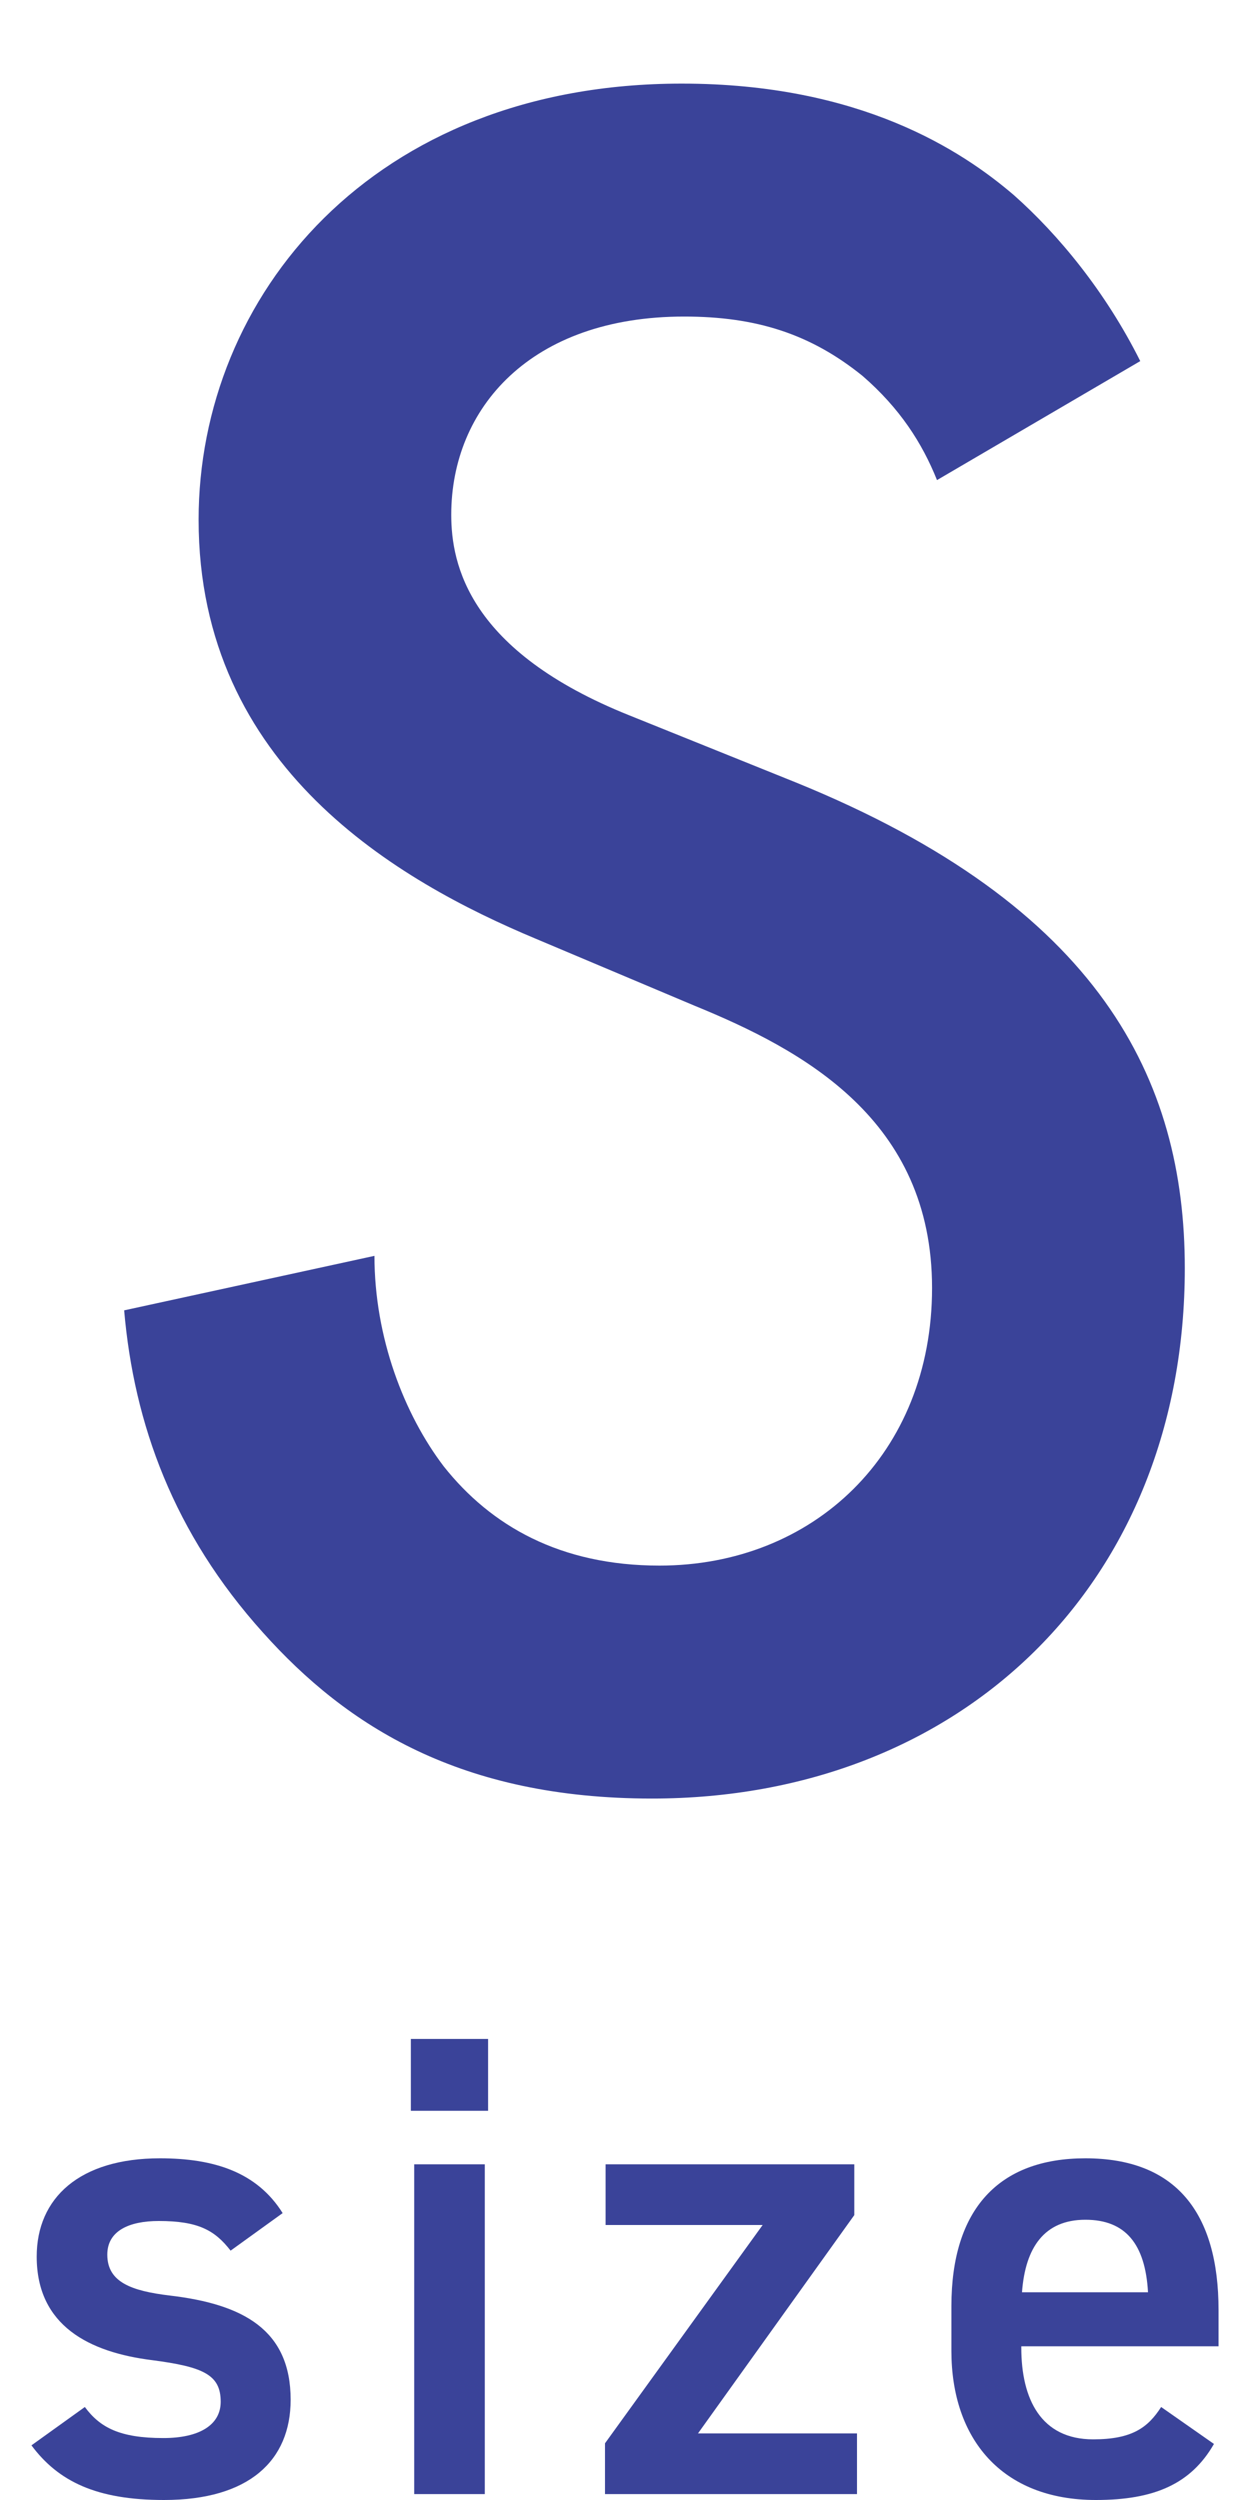 <?xml version="1.0" encoding="utf-8"?>
<!-- Generator: Adobe Illustrator 26.0.1, SVG Export Plug-In . SVG Version: 6.00 Build 0)  -->
<!DOCTYPE svg PUBLIC "-//W3C//DTD SVG 1.1//EN" "http://www.w3.org/Graphics/SVG/1.1/DTD/svg11.dtd">
<svg version="1.1" id="レイヤー_1" xmlns="http://www.w3.org/2000/svg" xmlns:xlink="http://www.w3.org/1999/xlink" x="0px"
	 y="0px" viewBox="0 0 25 50" style="enable-background:new 0 0 25 50;" xml:space="preserve">
<g>
	<g>
		<path style="fill:#3A4399;" d="M18.74,9.602c-0.298-0.744-0.744-1.437-1.487-2.082c-1.042-0.843-2.132-1.189-3.569-1.189
			c-3.073,0-4.659,1.834-4.659,3.964c0,0.992,0.347,2.727,3.569,4.015l3.321,1.338c6.096,2.479,7.781,5.949,7.781,9.716
			c0,6.294-4.462,10.607-10.657,10.607c-3.815,0-6.096-1.437-7.781-3.321c-1.784-1.983-2.578-4.164-2.775-6.443l5.006-1.09
			c0,1.635,0.595,3.172,1.387,4.212c0.943,1.189,2.33,1.983,4.313,1.983c3.073,0,5.452-2.231,5.452-5.552
			c0-3.37-2.578-4.758-4.758-5.649l-3.172-1.338c-2.725-1.141-6.739-3.42-6.739-8.378c0-4.46,3.468-8.723,9.663-8.723
			c3.569,0,5.601,1.338,6.643,2.231c0.893,0.792,1.834,1.933,2.527,3.319L18.74,9.602z"/>
	</g>
	<g>
		<g>
			<path style="fill:#3A4399;" d="M4.612,45.013c-0.316-0.408-0.647-0.593-1.437-0.593c-0.595,0-1.029,0.198-1.029,0.673
				c0,0.554,0.488,0.726,1.252,0.818c1.465,0.172,2.415,0.686,2.415,2.084C5.813,49.21,4.982,50,3.28,50
				c-1.347,0-2.112-0.369-2.651-1.093l1.068-0.767C2,48.55,2.395,48.761,3.267,48.761c0.724,0,1.147-0.264,1.147-0.726
				c0-0.539-0.344-0.698-1.373-0.832c-1.252-0.157-2.307-0.685-2.307-2.071c0-1.173,0.857-1.966,2.466-1.966
				c1.081,0,1.94,0.277,2.453,1.096L4.612,45.013z"/>
			<path style="fill:#3A4399;" d="M8.217,40.779h1.545v1.437H8.217V40.779z M8.284,43.286h1.412v6.596H8.284V43.286z"/>
			<path style="fill:#3A4399;" d="M15.253,44.5h-3.141v-1.214h4.974v1.016l-3.126,4.366h3.18v1.214h-5.04v-1.016L15.253,44.5z"/>
			<path style="fill:#3A4399;" d="M24.279,48.879C23.817,49.684,23.078,50,21.918,50c-1.886,0-2.89-1.227-2.89-2.982v-0.896
				c0-1.94,0.95-2.956,2.679-2.956c1.807,0,2.664,1.083,2.664,3.036v0.724h-3.945v0.028c0,1.029,0.395,1.833,1.437,1.833
				c0.78,0,1.096-0.236,1.36-0.647L24.279,48.879z M20.44,45.845h2.52c-0.054-0.963-0.449-1.45-1.252-1.45
				C20.889,44.395,20.506,44.947,20.44,45.845z"/>
		</g>
	</g>
</g>
<g>
</g>
<g>
</g>
<g>
</g>
<g>
</g>
<g>
</g>
<g>
</g>
<g>
</g>
<g>
</g>
<g>
</g>
<g>
</g>
<g>
</g>
<g>
</g>
<g>
</g>
<g>
</g>
<g>
</g>
</svg>
